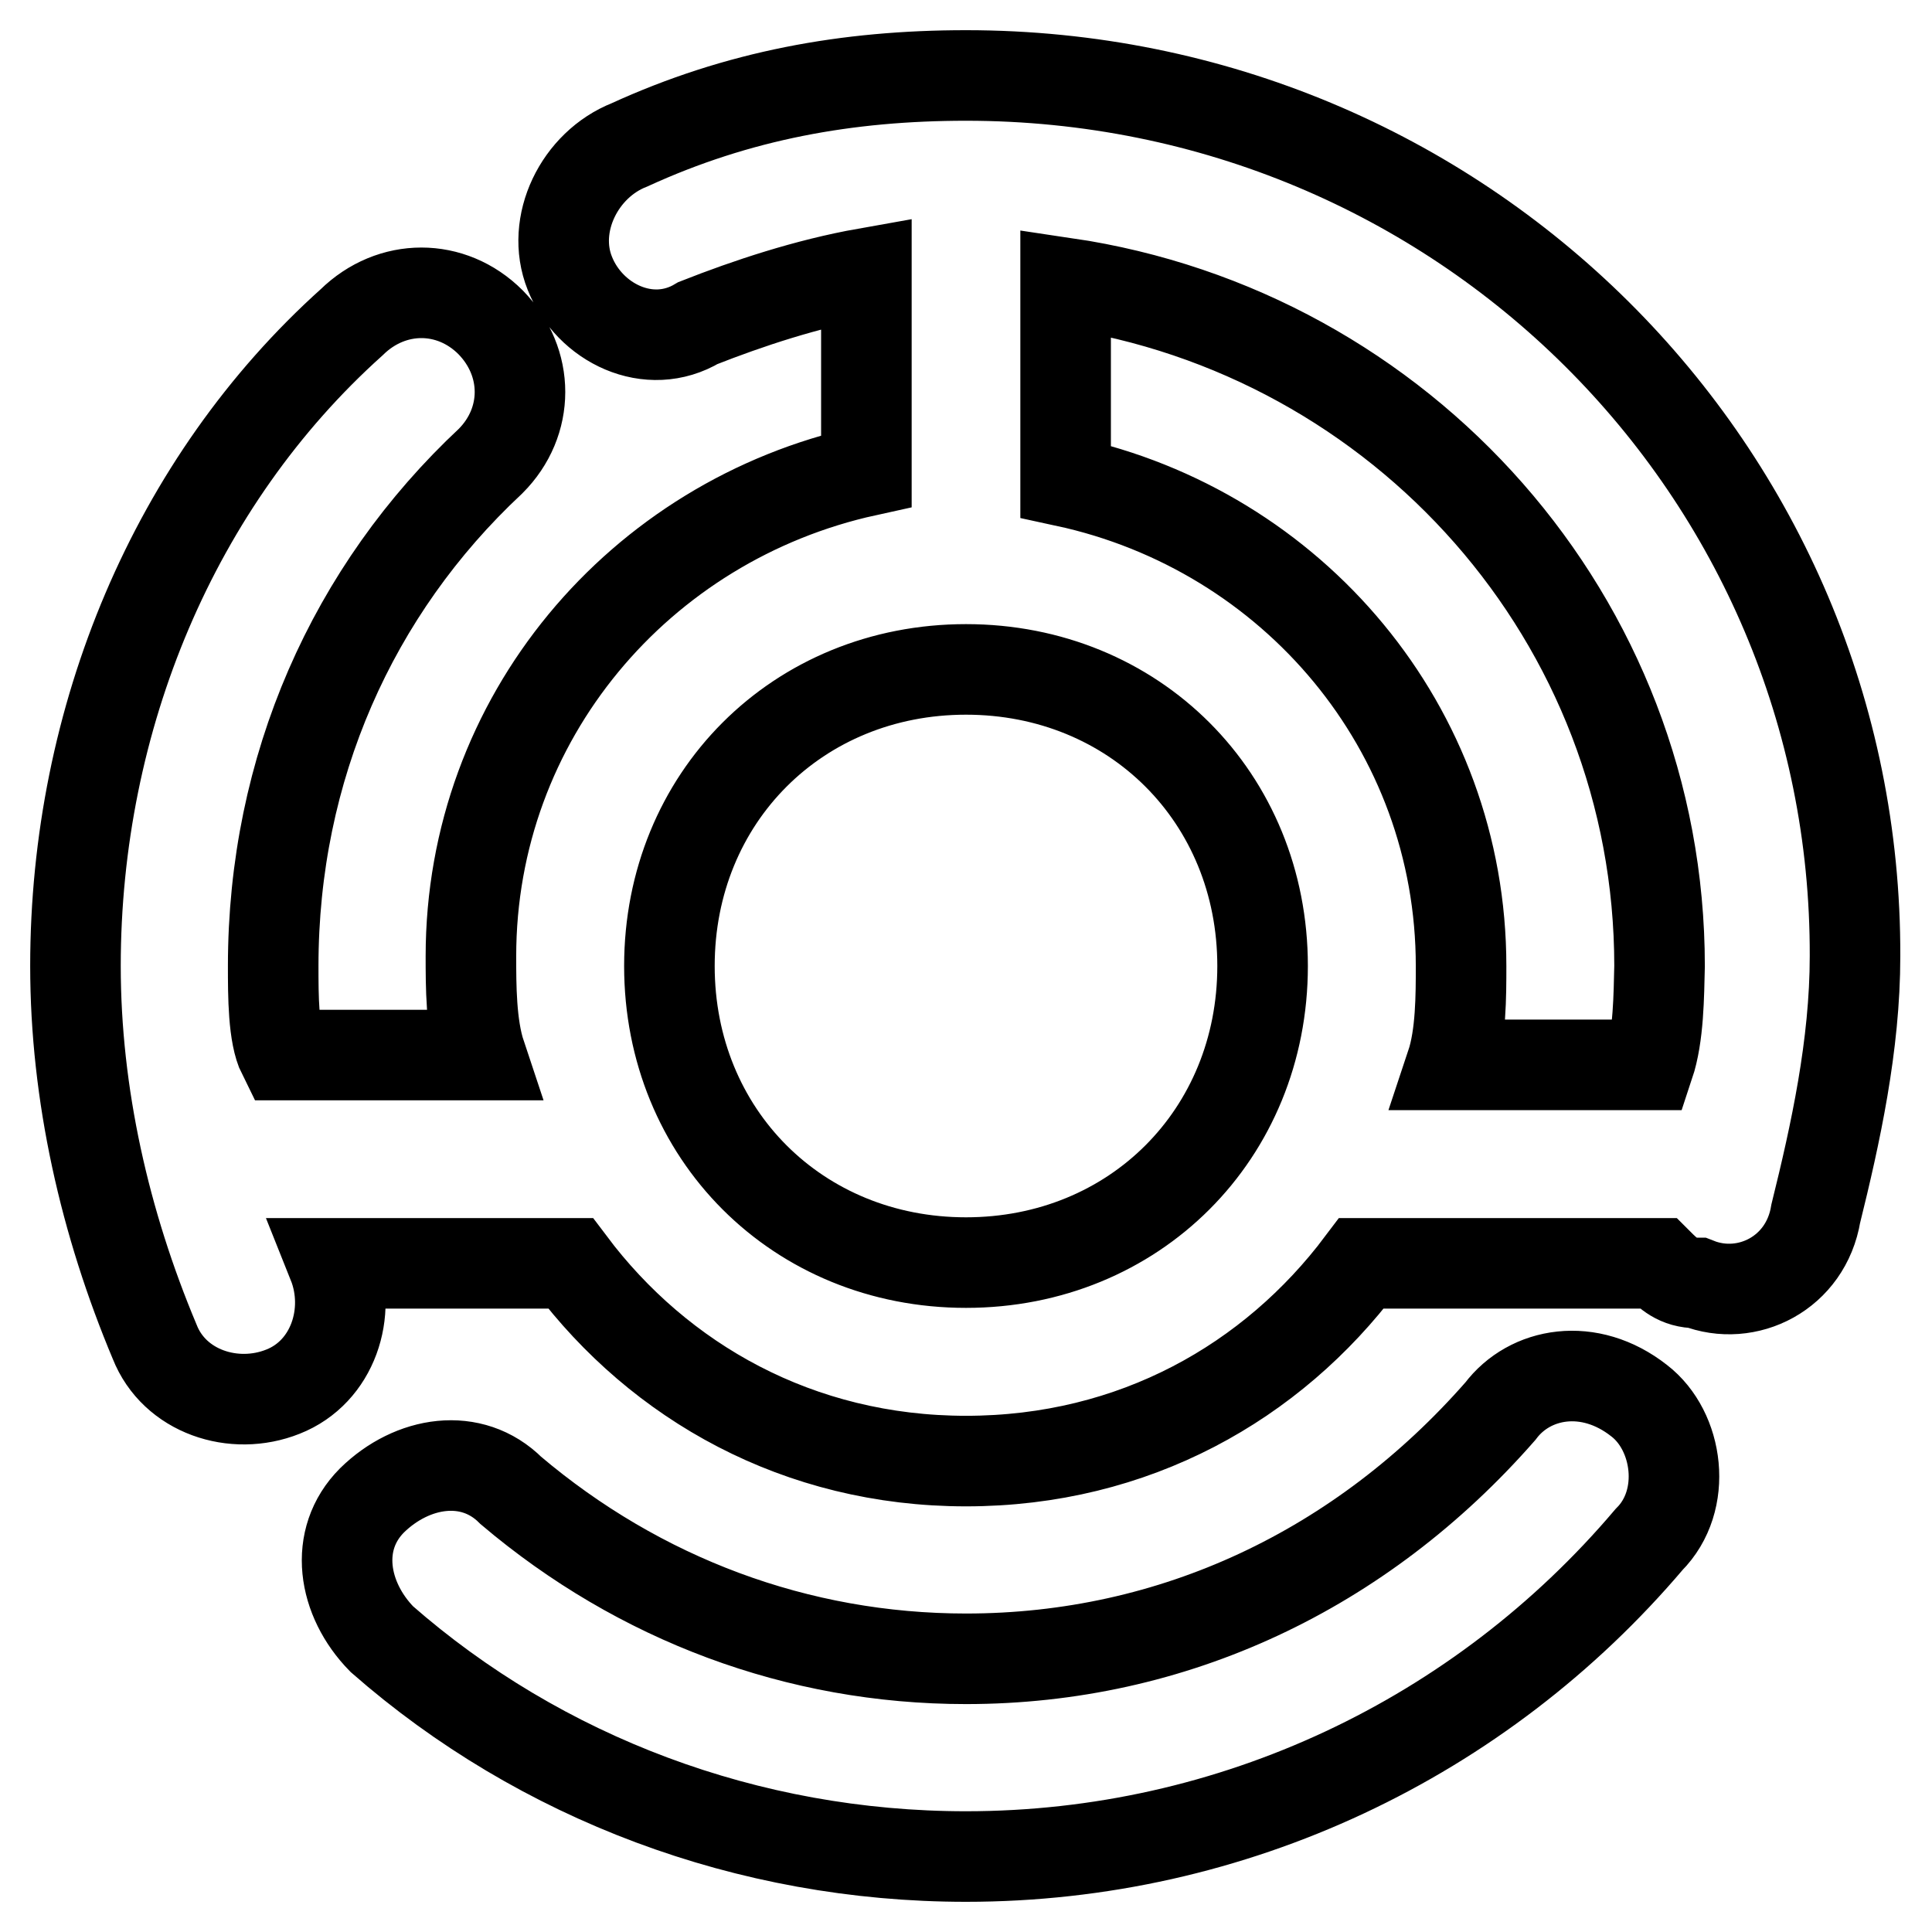 <?xml version="1.0" encoding="utf-8"?>
<!-- Svg Vector Icons : http://www.onlinewebfonts.com/icon -->
<!DOCTYPE svg PUBLIC "-//W3C//DTD SVG 1.1//EN" "http://www.w3.org/Graphics/SVG/1.1/DTD/svg11.dtd">
<svg version="1.1" xmlns="http://www.w3.org/2000/svg" xmlns:xlink="http://www.w3.org/1999/xlink" x="0px" y="0px" viewBox="0 0 256 256" enable-background="new 0 0 256 256" xml:space="preserve">
<g> <path stroke-width="12" fill-opacity="0" stroke="#000000"  d="M128,10c-15.7,0-30.2,2.6-44.6,9.2c-6.6,2.6-10.5,10.5-7.9,17c2.6,6.6,10.5,10.5,17,6.6 c6.6-2.6,14.4-5.2,22.3-6.6v26.2C84.7,69,62.4,95.2,62.4,126.7c0,3.9,0,9.2,1.3,13.1H37.5c-1.3-2.6-1.3-7.9-1.3-11.8 c0-26.2,10.5-49.8,28.8-66.9c5.2-5.2,5.2-13.1,0-18.4c-5.2-5.2-13.1-5.2-18.4,0C23.1,63.8,10,95.2,10,128c0,17,3.9,34.1,10.5,49.8 c2.6,6.6,10.5,9.2,17,6.6c6.6-2.6,9.2-10.5,6.6-17h31.5c11.8,15.7,30.2,26.2,52.4,26.2c22.3,0,40.6-10.5,52.4-26.2h39.3 c1.3,1.3,2.6,2.6,5.2,2.6c6.6,2.6,14.4-1.3,15.7-9.2c2.6-10.5,5.2-22.3,5.2-34.1C246,62.4,193.6,10,128,10z M128,167.3 c-22.3,0-39.3-17-39.3-39.3c0-22.3,17-39.3,39.3-39.3c22.3,0,39.3,17,39.3,39.3C167.3,150.3,150.3,167.3,128,167.3z M218.5,141.1 h-26.2c1.3-3.9,1.3-9.2,1.3-13.1c0-31.5-22.3-57.7-52.4-64.2V37.5c44.6,6.6,78.7,44.6,78.7,90.5 C219.8,131.9,219.8,137.2,218.5,141.1z M198.8,187c-18.4,21-43.3,32.8-70.8,32.8c-22.3,0-43.3-7.9-60.3-22.3 c-5.2-5.2-13.1-3.9-18.4,1.3c-5.2,5.2-3.9,13.1,1.3,18.4c21,18.4,48.5,28.8,77.4,28.8c35.4,0,68.2-15.7,90.5-42 c5.2-5.2,3.9-14.4-1.3-18.4C210.6,180.4,202.7,181.8,198.8,187z"/></g>
</svg>